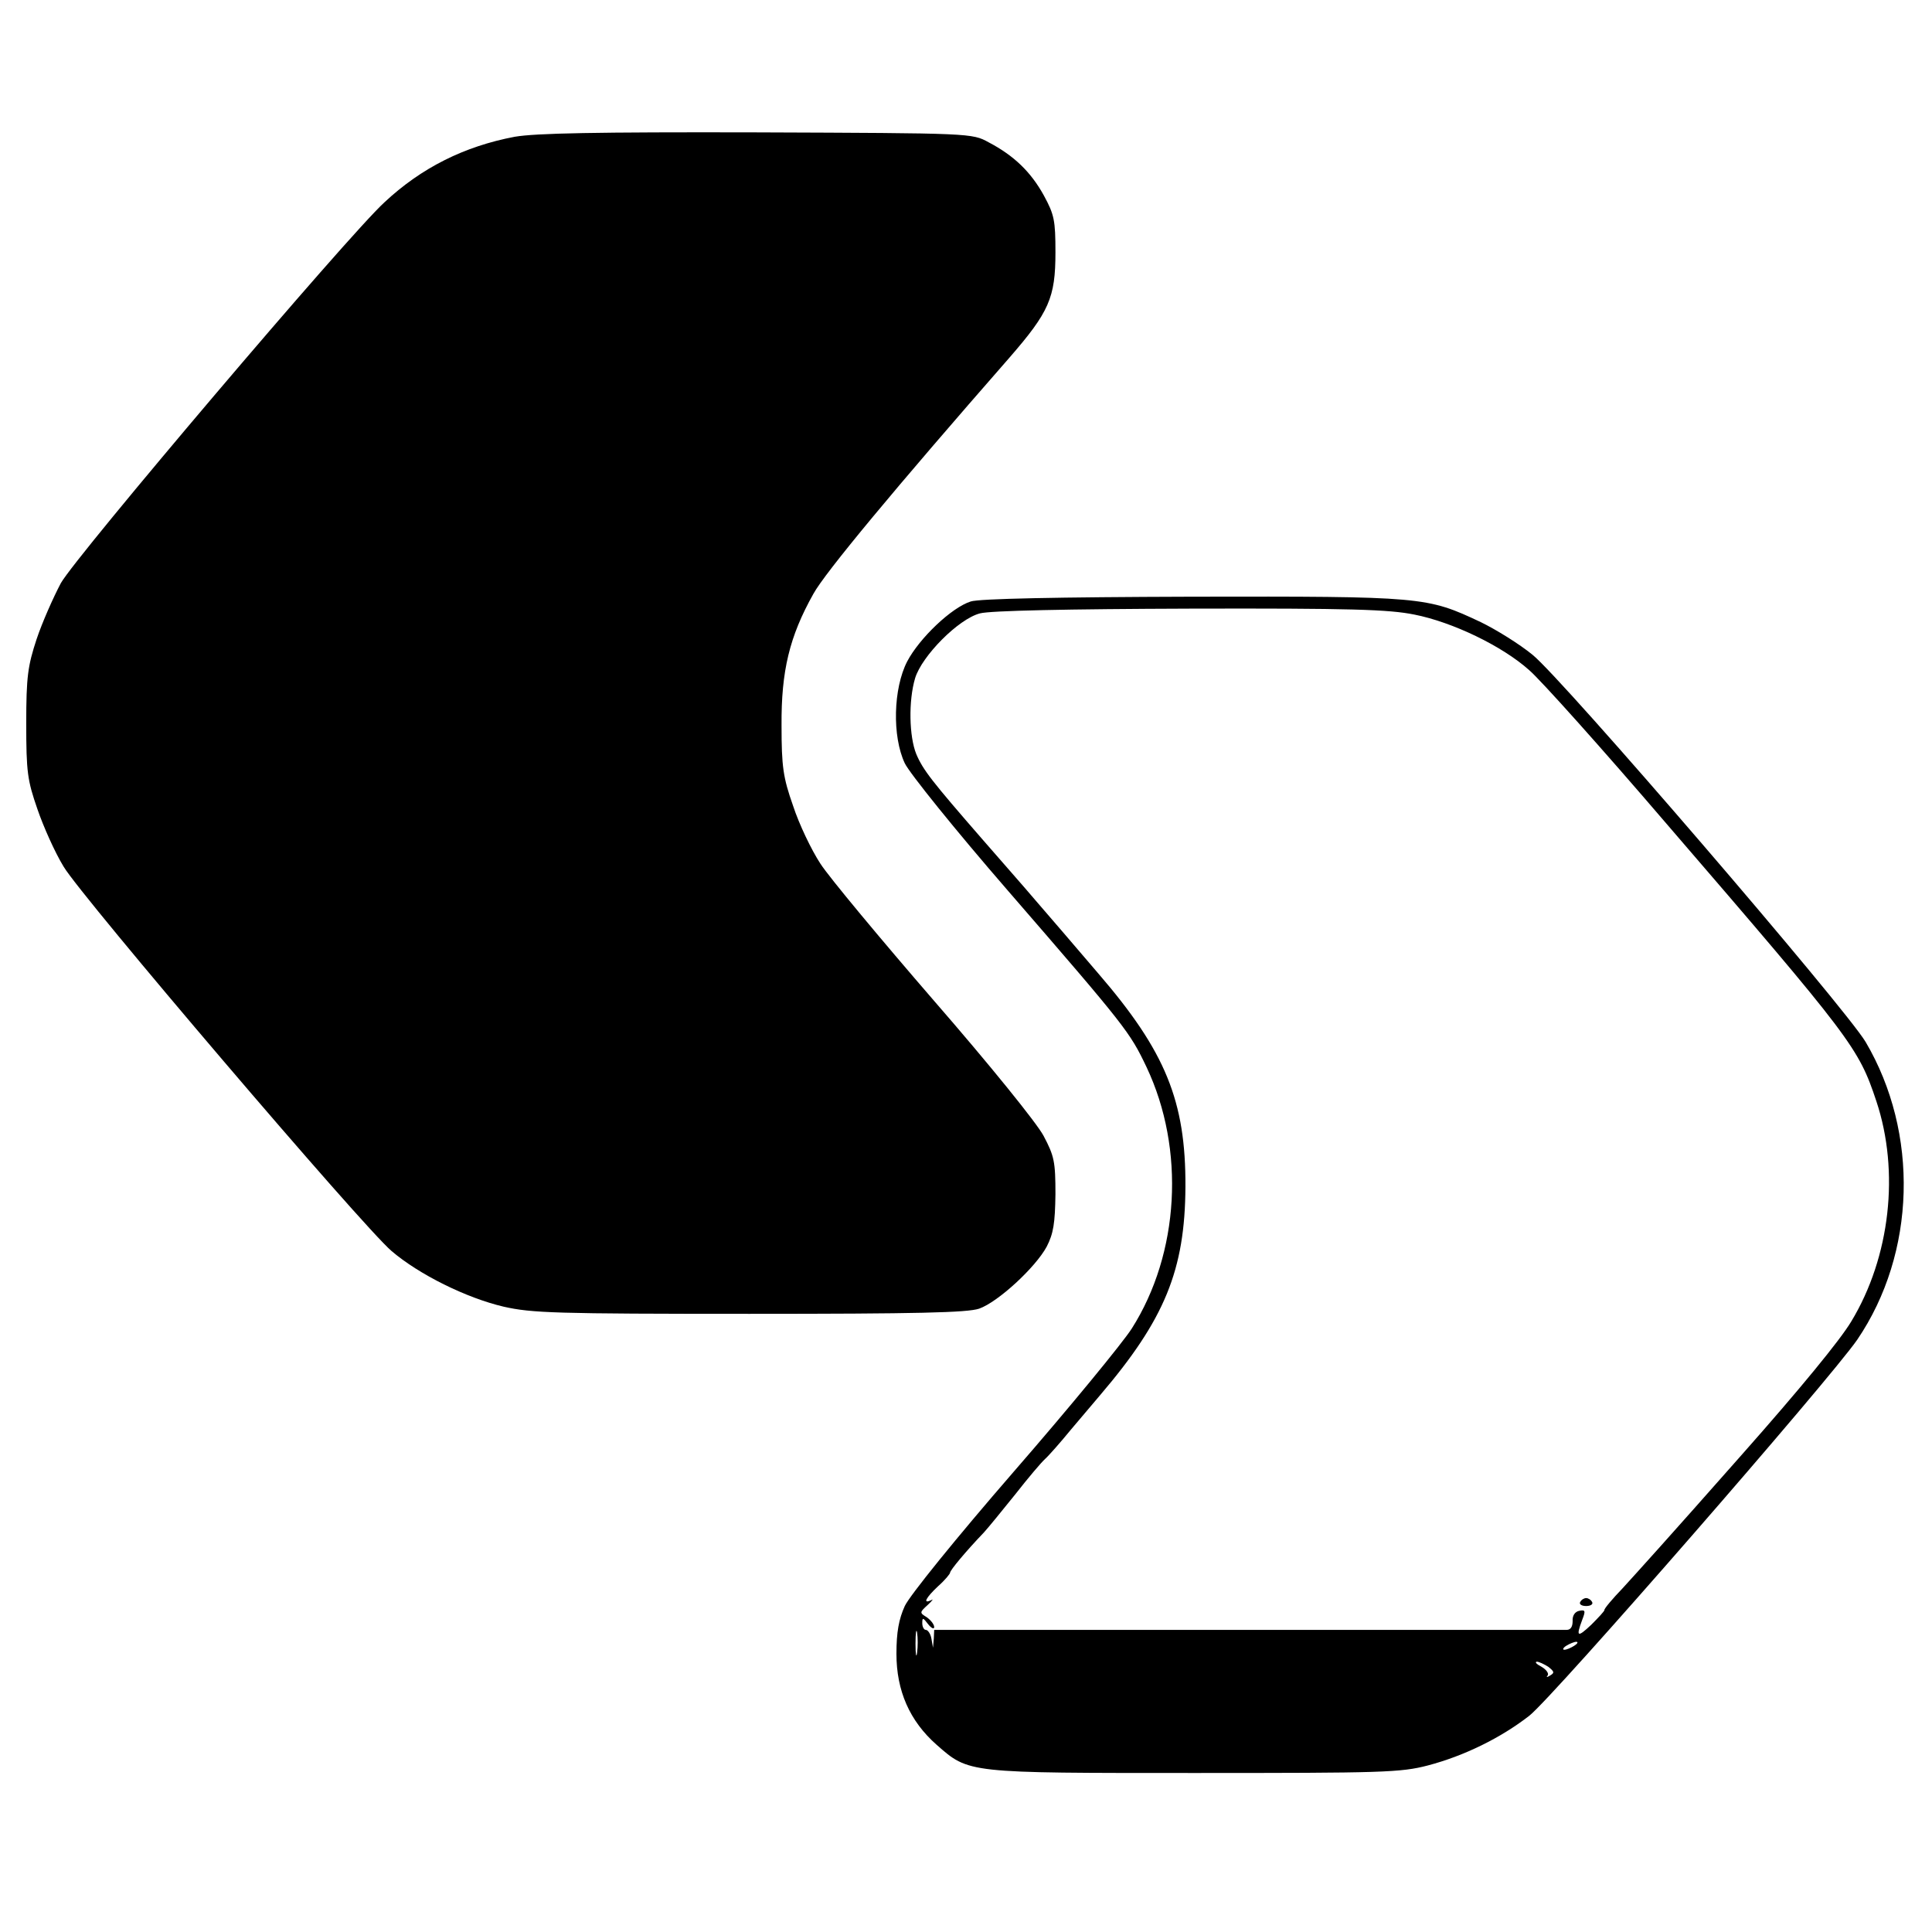 <?xml version="1.0" standalone="no"?>
<!DOCTYPE svg PUBLIC "-//W3C//DTD SVG 20010904//EN"
 "http://www.w3.org/TR/2001/REC-SVG-20010904/DTD/svg10.dtd">
<svg version="1.0" xmlns="http://www.w3.org/2000/svg"
 width="486pt" height="486pt" viewBox="0 0 486 486"
 preserveAspectRatio="xMidYMid meet">
<g transform="translate(0,486) scale(0.1,-0.1)"
fill="#000000" stroke="none">
<path d="M1295 4516 c-127 -24 -235 -78 -328 -165 -92 -84 -776 -890 -814
-958 -19 -36 -47 -99 -61 -141 -22 -67 -26 -94 -26 -212 0 -122 3 -143 28
-215 15 -44 44 -109 66 -145 45 -76 752 -905 825 -967 69 -59 188 -118 282
-140 71 -16 129 -18 618 -18 424 0 548 3 578 13 48 17 142 104 170 156 17 33
21 59 22 132 0 82 -3 96 -30 147 -17 32 -135 178 -275 339 -135 156 -264 311
-286 345 -23 35 -54 100 -69 146 -25 71 -29 98 -29 202 -1 137 20 224 80 331
29 53 205 265 493 594 100 115 116 151 116 265 0 81 -3 95 -29 143 -33 60 -76
101 -139 134 -42 23 -42 23 -582 25 -408 1 -557 -2 -610 -11z"/>
<path d="M2442 3347 c-48 -15 -129 -92 -160 -151 -35 -68 -38 -188 -6 -256 12
-25 128 -169 259 -320 298 -344 307 -356 349 -444 98 -207 83 -469 -37 -658
-23 -36 -156 -198 -296 -359 -145 -167 -263 -313 -275 -339 -15 -33 -21 -66
-21 -120 0 -93 33 -169 101 -229 82 -72 75 -71 649 -71 473 0 518 1 587 19 91
24 183 69 255 125 61 48 756 846 825 946 148 218 156 520 21 749 -52 87 -762
913 -838 974 -33 27 -91 63 -130 82 -136 64 -144 65 -726 64 -340 -1 -536 -5
-557 -12z m1116 -33 c96 -19 221 -79 289 -140 29 -25 184 -198 345 -386 467
-542 483 -563 528 -698 59 -177 35 -392 -63 -554 -28 -47 -129 -170 -276 -336
-189 -214 -258 -290 -299 -335 -26 -27 -47 -52 -46 -55 0 -3 -15 -19 -33 -37
-35 -33 -39 -31 -23 12 9 23 8 26 -7 23 -11 -2 -18 -12 -17 -26 0 -14 -5 -22
-15 -22 -9 0 -370 0 -803 0 l-788 0 -1 -22 -2 -23 -4 23 c-2 12 -9 22 -14 22
-5 0 -9 8 -9 17 0 15 2 14 15 -3 8 -10 15 -13 15 -7 0 7 -9 18 -19 25 -18 11
-18 12 3 31 11 10 15 16 9 12 -23 -11 -14 6 17 35 17 15 30 31 30 34 0 6 40
54 85 101 11 12 46 55 79 96 32 41 66 81 75 89 9 8 39 42 66 75 28 33 60 71
72 85 163 191 214 315 215 525 1 215 -50 340 -219 536 -59 69 -130 152 -158
184 -27 32 -88 101 -134 154 -127 146 -149 174 -166 214 -18 44 -20 134 -3
191 17 56 109 149 163 163 25 7 222 11 528 12 405 1 501 -2 565 -15z m-1251
-2611 c-2 -16 -4 -5 -4 22 0 28 2 40 4 28 2 -13 2 -35 0 -50z m1653 17 c-8 -5
-19 -10 -25 -10 -5 0 -3 5 5 10 8 5 20 10 25 10 6 0 3 -5 -5 -10z m-65 -53
c15 -12 16 -15 4 -22 -8 -5 -10 -4 -6 0 4 5 -3 15 -15 22 -13 7 -18 12 -12 13
5 0 18 -6 29 -13z"/>
<path d="M3975 830 c-3 -5 3 -10 15 -10 12 0 18 5 15 10 -3 6 -10 10 -15 10
-5 0 -12 -4 -15 -10z"/>
</g>
</svg>

